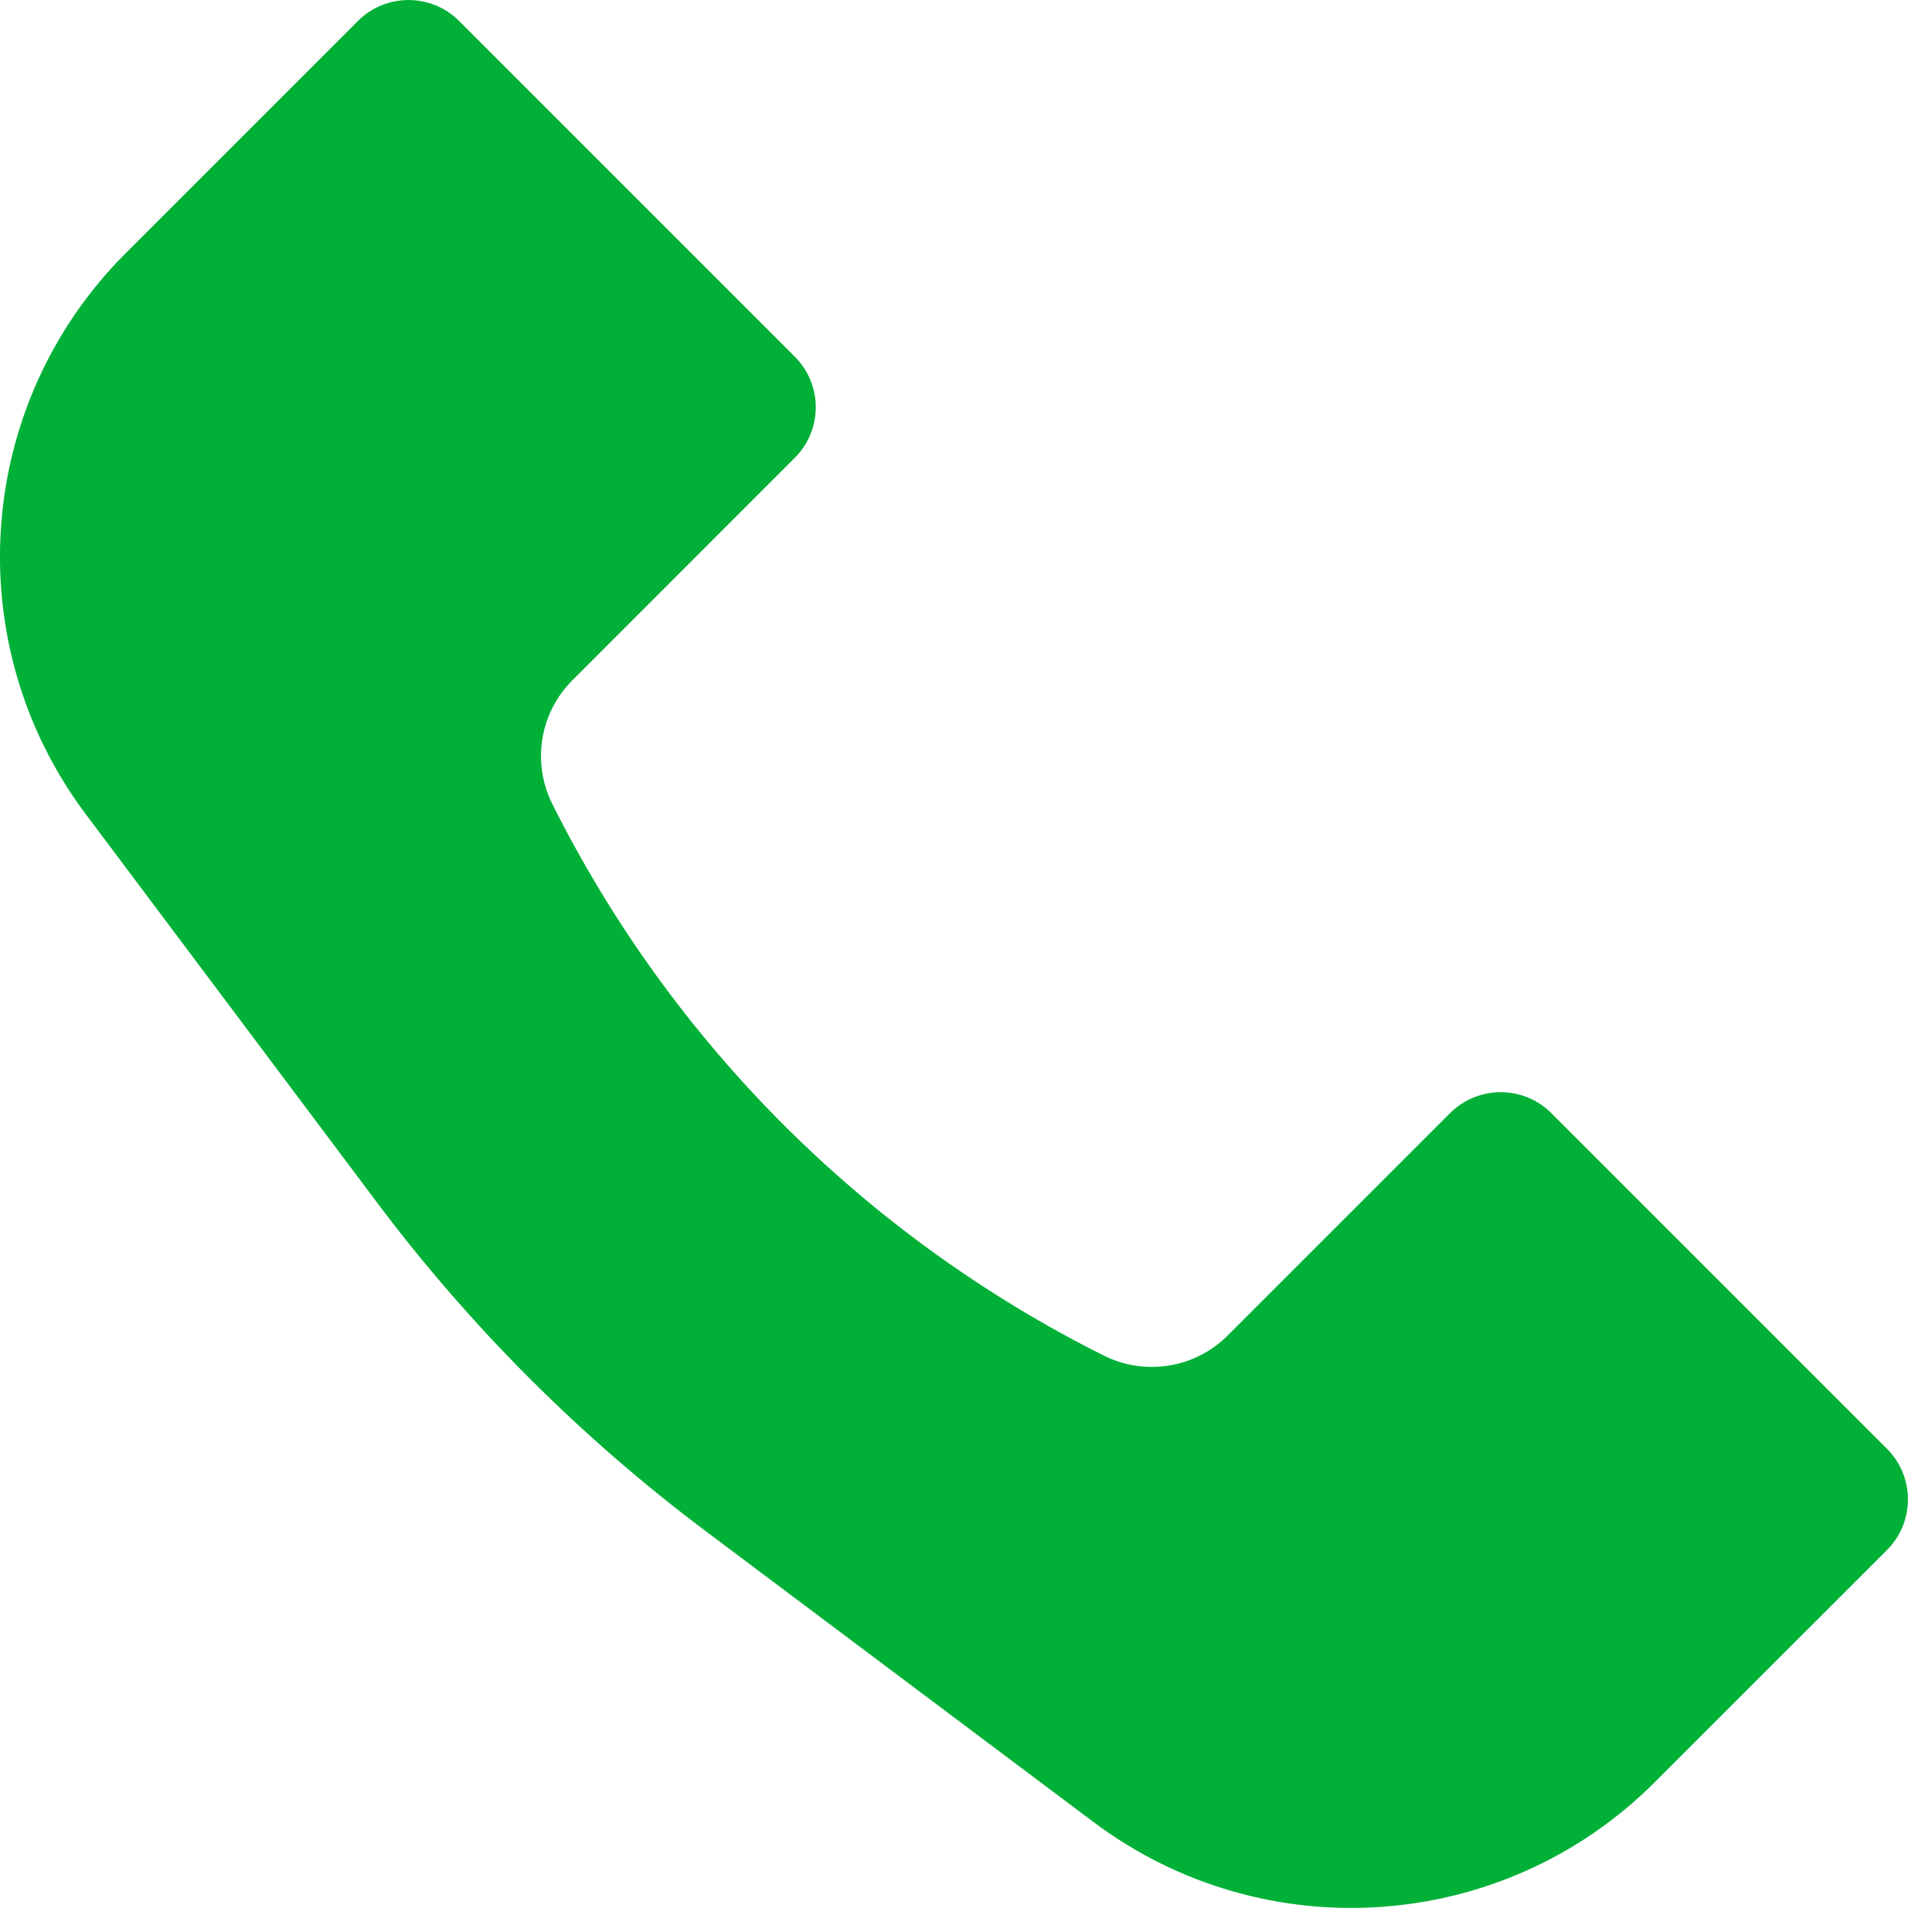 <?xml version="1.0" encoding="UTF-8"?> <svg xmlns="http://www.w3.org/2000/svg" width="27" height="27" viewBox="0 0 27 27" fill="none"><path d="M1.757 3.538L5.002 0.293C5.393 -0.097 6.026 -0.097 6.416 0.293L11.107 4.984C11.498 5.375 11.498 6.008 11.107 6.398L8 9.506C7.543 9.962 7.43 10.659 7.719 11.236C9.387 14.572 12.091 17.277 15.427 18.945C16.004 19.233 16.701 19.12 17.157 18.664L20.265 15.556C20.656 15.166 21.289 15.166 21.68 15.556L26.371 20.247C26.761 20.638 26.761 21.271 26.371 21.662L23.126 24.906C21.015 27.018 17.672 27.255 15.283 25.464L9.864 21.399C8.121 20.092 6.572 18.543 5.264 16.799L1.2 11.38C-0.592 8.992 -0.354 5.649 1.757 3.538Z" fill="#00B037"></path></svg> 